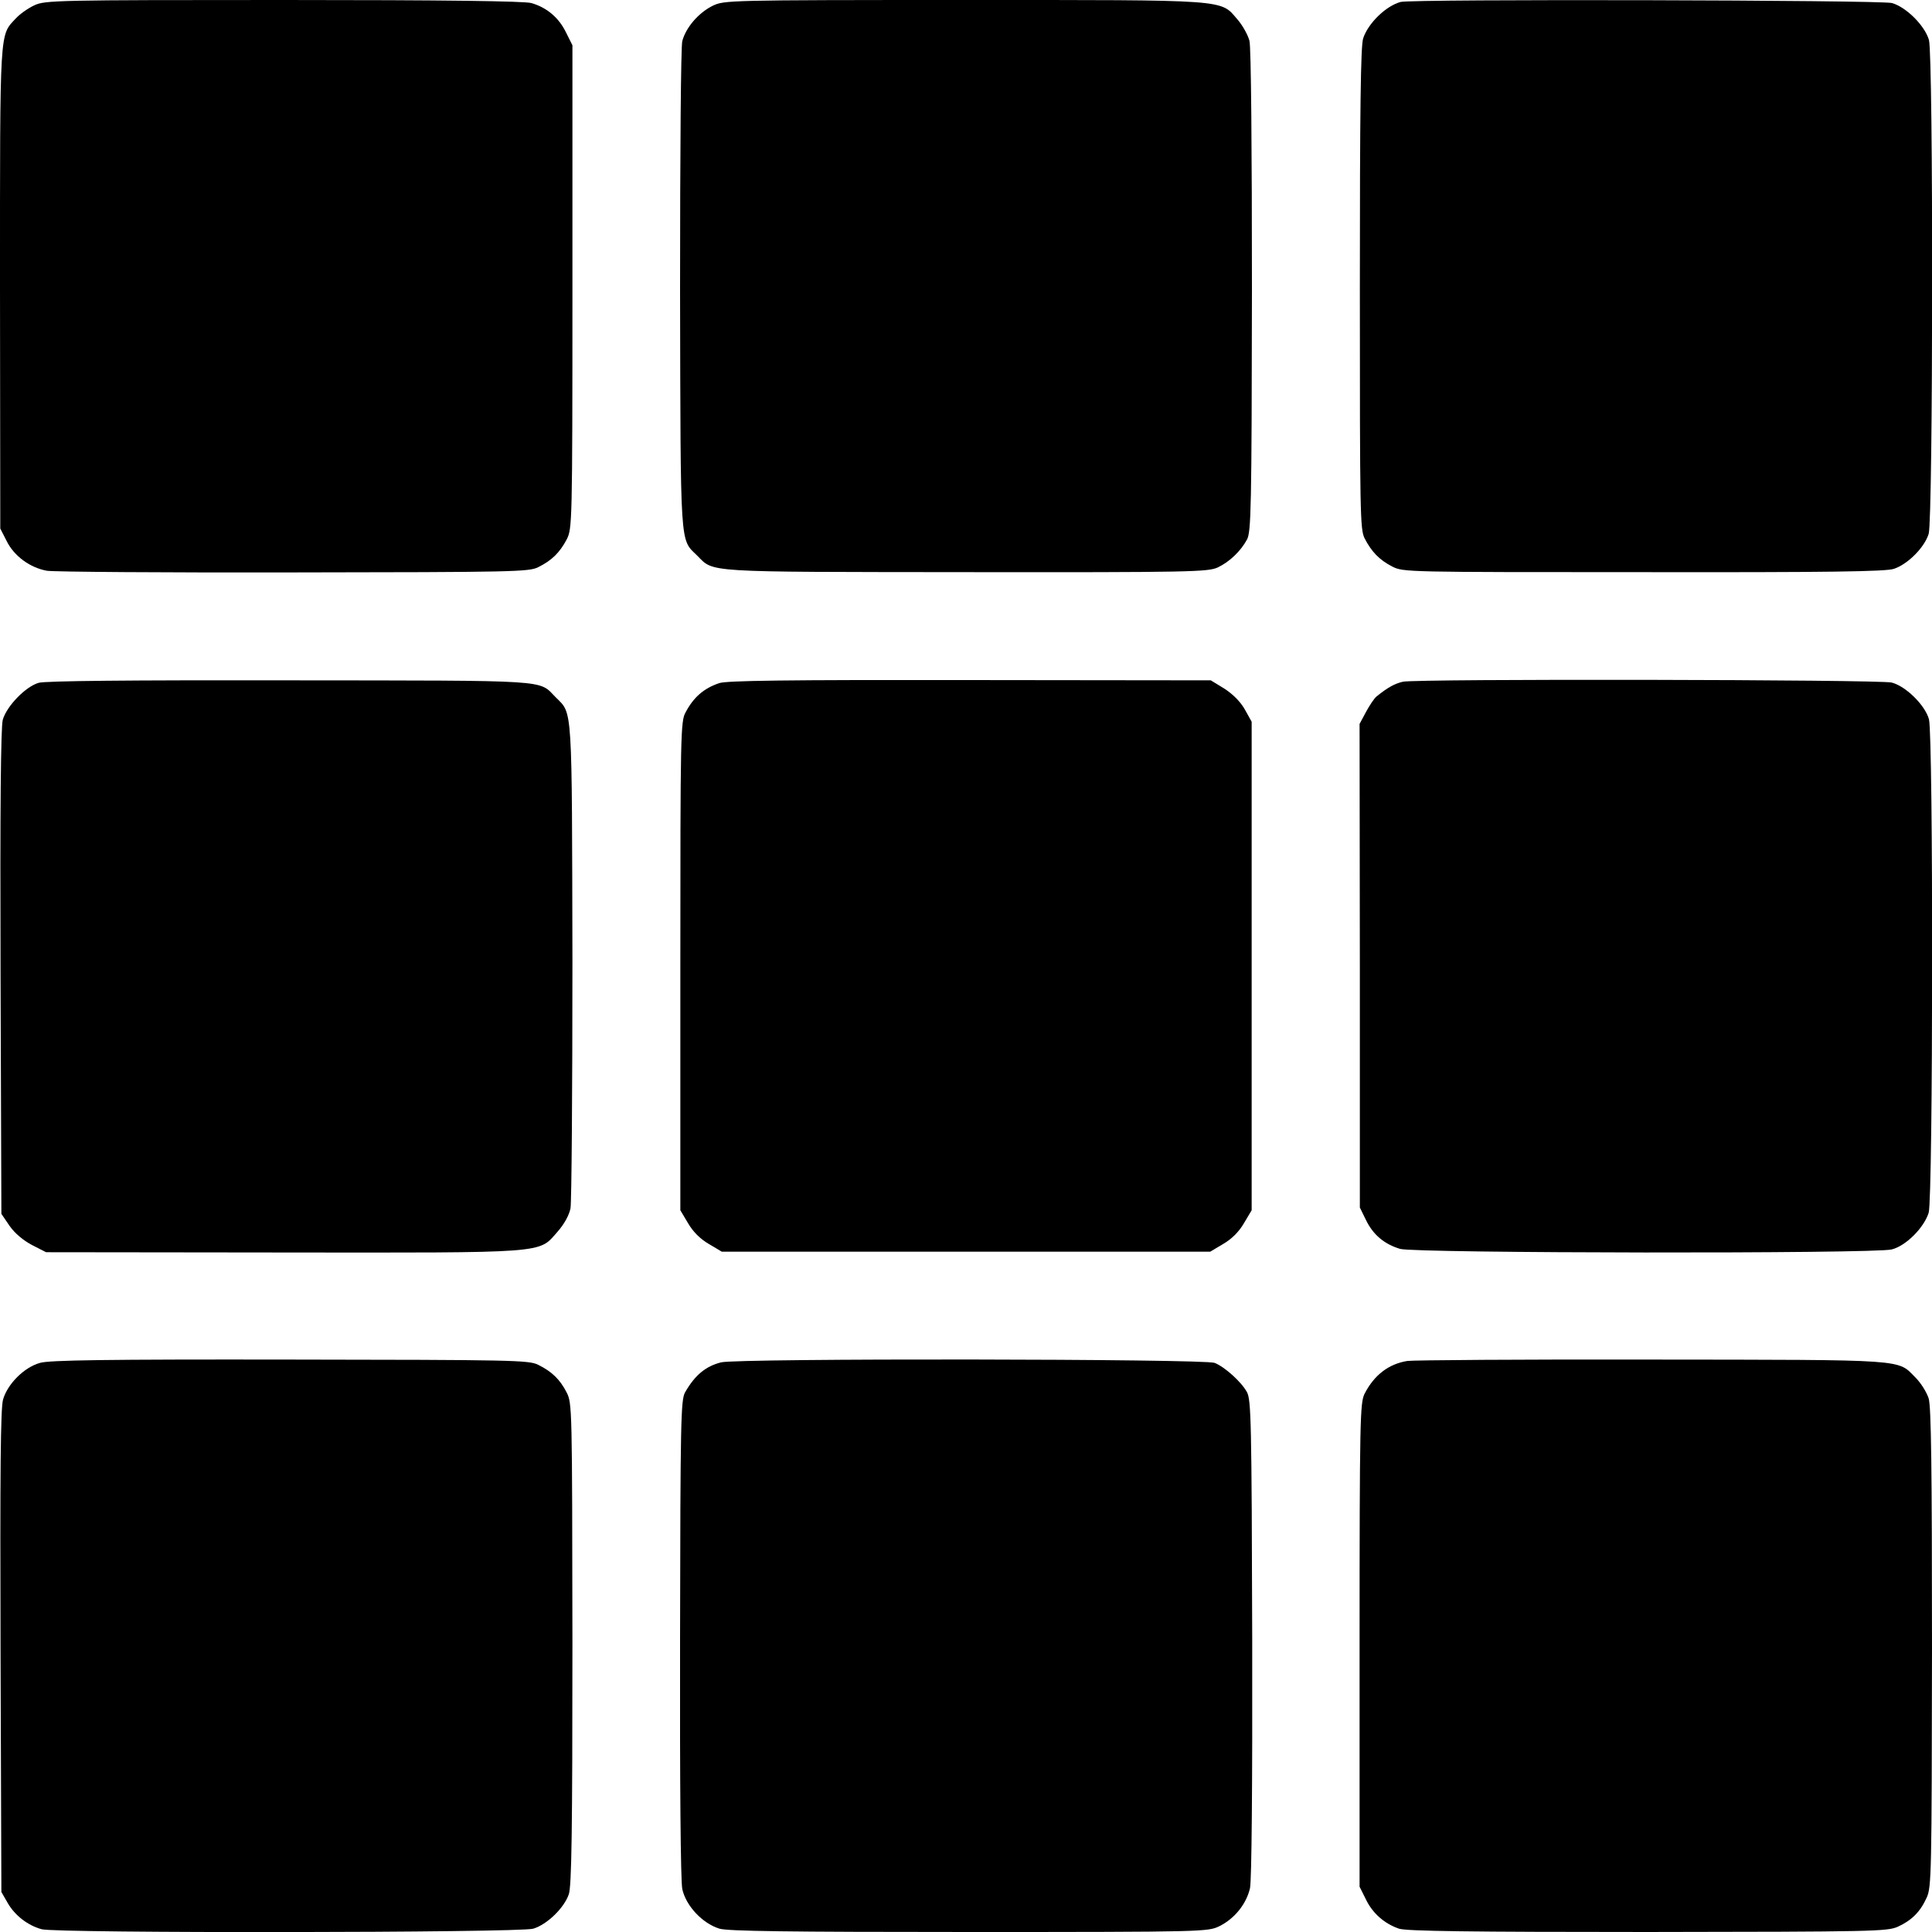 <?xml version="1.0" standalone="no"?>
<!DOCTYPE svg PUBLIC "-//W3C//DTD SVG 20010904//EN"
 "http://www.w3.org/TR/2001/REC-SVG-20010904/DTD/svg10.dtd">
<svg version="1.0" xmlns="http://www.w3.org/2000/svg"
 width="700pt" height="700pt" viewBox="0 0 700 700"
 preserveAspectRatio="xMidYMid meet">
<g transform="translate(0,700) scale(0.1,-0.1)"
fill="#000000" stroke="none">
<path d="M125 6981 c-22 -10 -52 -31 -67 -47 -60 -65 -58 -22 -58 -976 l1
-873 23 -45 c27 -55 85 -97 146 -108 25 -4 428 -7 895 -6 794 1 852 2 885 19
49 24 78 53 103 100 20 40 21 48 21 915 l0 876 -23 46 c-26 54 -70 91 -126
107 -28 7 -306 11 -900 11 -816 0 -862 -1 -900 -19z"/>
<path d="M2582 6979 c-52 -26 -97 -79 -110 -128 -5 -22 -8 -389 -8 -902 2
-948 -1 -900 62 -962 62 -62 15 -59 974 -60 818 -1 877 1 912 17 44 21 83 59
106 101 15 27 17 112 18 900 0 511 -3 885 -9 907 -5 20 -24 55 -43 77 -64 74
-21 71 -994 71 -858 0 -866 -1 -908 -21z"/>
<path d="M5075 6993 c-53 -14 -118 -77 -136 -132 -9 -27 -12 -256 -12 -906 0
-817 1 -872 17 -905 25 -49 54 -79 101 -103 40 -20 50 -20 910 -20 664 -1 879
2 907 12 51 17 111 78 126 127 16 56 17 1729 1 1789 -15 52 -82 119 -134 134
-40 11 -1736 15 -1780 4z"/>
<path d="M140 4526 c-48 -14 -116 -85 -130 -134 -7 -28 -10 -311 -8 -916 l3
-874 30 -44 c19 -27 49 -52 81 -69 l51 -26 854 -1 c971 -1 929 -4 998 74 25
28 43 61 48 86 4 22 7 425 7 896 -2 937 1 894 -60 955 -65 65 0 61 -964 62
-586 1 -887 -2 -910 -9z"/>
<path d="M2606 4525 c-56 -19 -93 -51 -122 -106 -18 -32 -19 -76 -19 -919 l0
-885 28 -47 c18 -31 44 -57 75 -75 l47 -28 885 0 885 0 47 28 c31 18 57 44 75
75 l28 47 0 885 0 885 -25 45 c-16 28 -43 55 -74 75 l-49 30 -872 1 c-674 1
-881 -2 -909 -11z"/>
<path d="M5083 4530 c-30 -7 -54 -20 -95 -53 -9 -7 -26 -33 -39 -57 l-23 -43
1 -876 0 -876 22 -45 c26 -54 67 -88 124 -105 54 -16 1718 -18 1781 -2 52 13
117 79 134 133 16 55 17 1729 1 1788 -14 51 -84 120 -135 133 -46 11 -1718 14
-1771 3z"/>
<path d="M145 2062 c-58 -16 -118 -77 -134 -133 -9 -33 -11 -259 -9 -914 l3
-870 23 -40 c26 -45 72 -81 123 -95 52 -15 1731 -13 1781 2 50 15 112 75 129
125 10 30 13 227 13 908 -1 860 -1 870 -21 910 -24 47 -54 76 -103 100 -33 17
-92 18 -899 19 -667 1 -873 -2 -906 -12z"/>
<path d="M2613 2064 c-56 -14 -95 -46 -131 -109 -15 -28 -17 -97 -18 -890 -1
-531 2 -879 8 -909 13 -61 73 -125 135 -144 31 -9 246 -12 905 -12 856 0 864
1 906 21 56 28 98 81 111 138 6 29 9 367 8 906 -2 787 -4 863 -19 891 -20 37
-80 91 -117 106 -37 15 -1729 17 -1788 2z"/>
<path d="M5099 2069 c-68 -11 -120 -51 -155 -119 -16 -33 -18 -88 -18 -910 l0
-876 23 -46 c24 -50 67 -88 120 -106 26 -9 262 -12 900 -12 821 1 868 2 907
19 50 23 81 53 105 106 17 38 18 86 19 903 0 653 -3 874 -12 905 -7 22 -28 56
-47 75 -68 68 -16 65 -957 66 -468 1 -866 -2 -885 -5z"/>
</g>
</svg>
